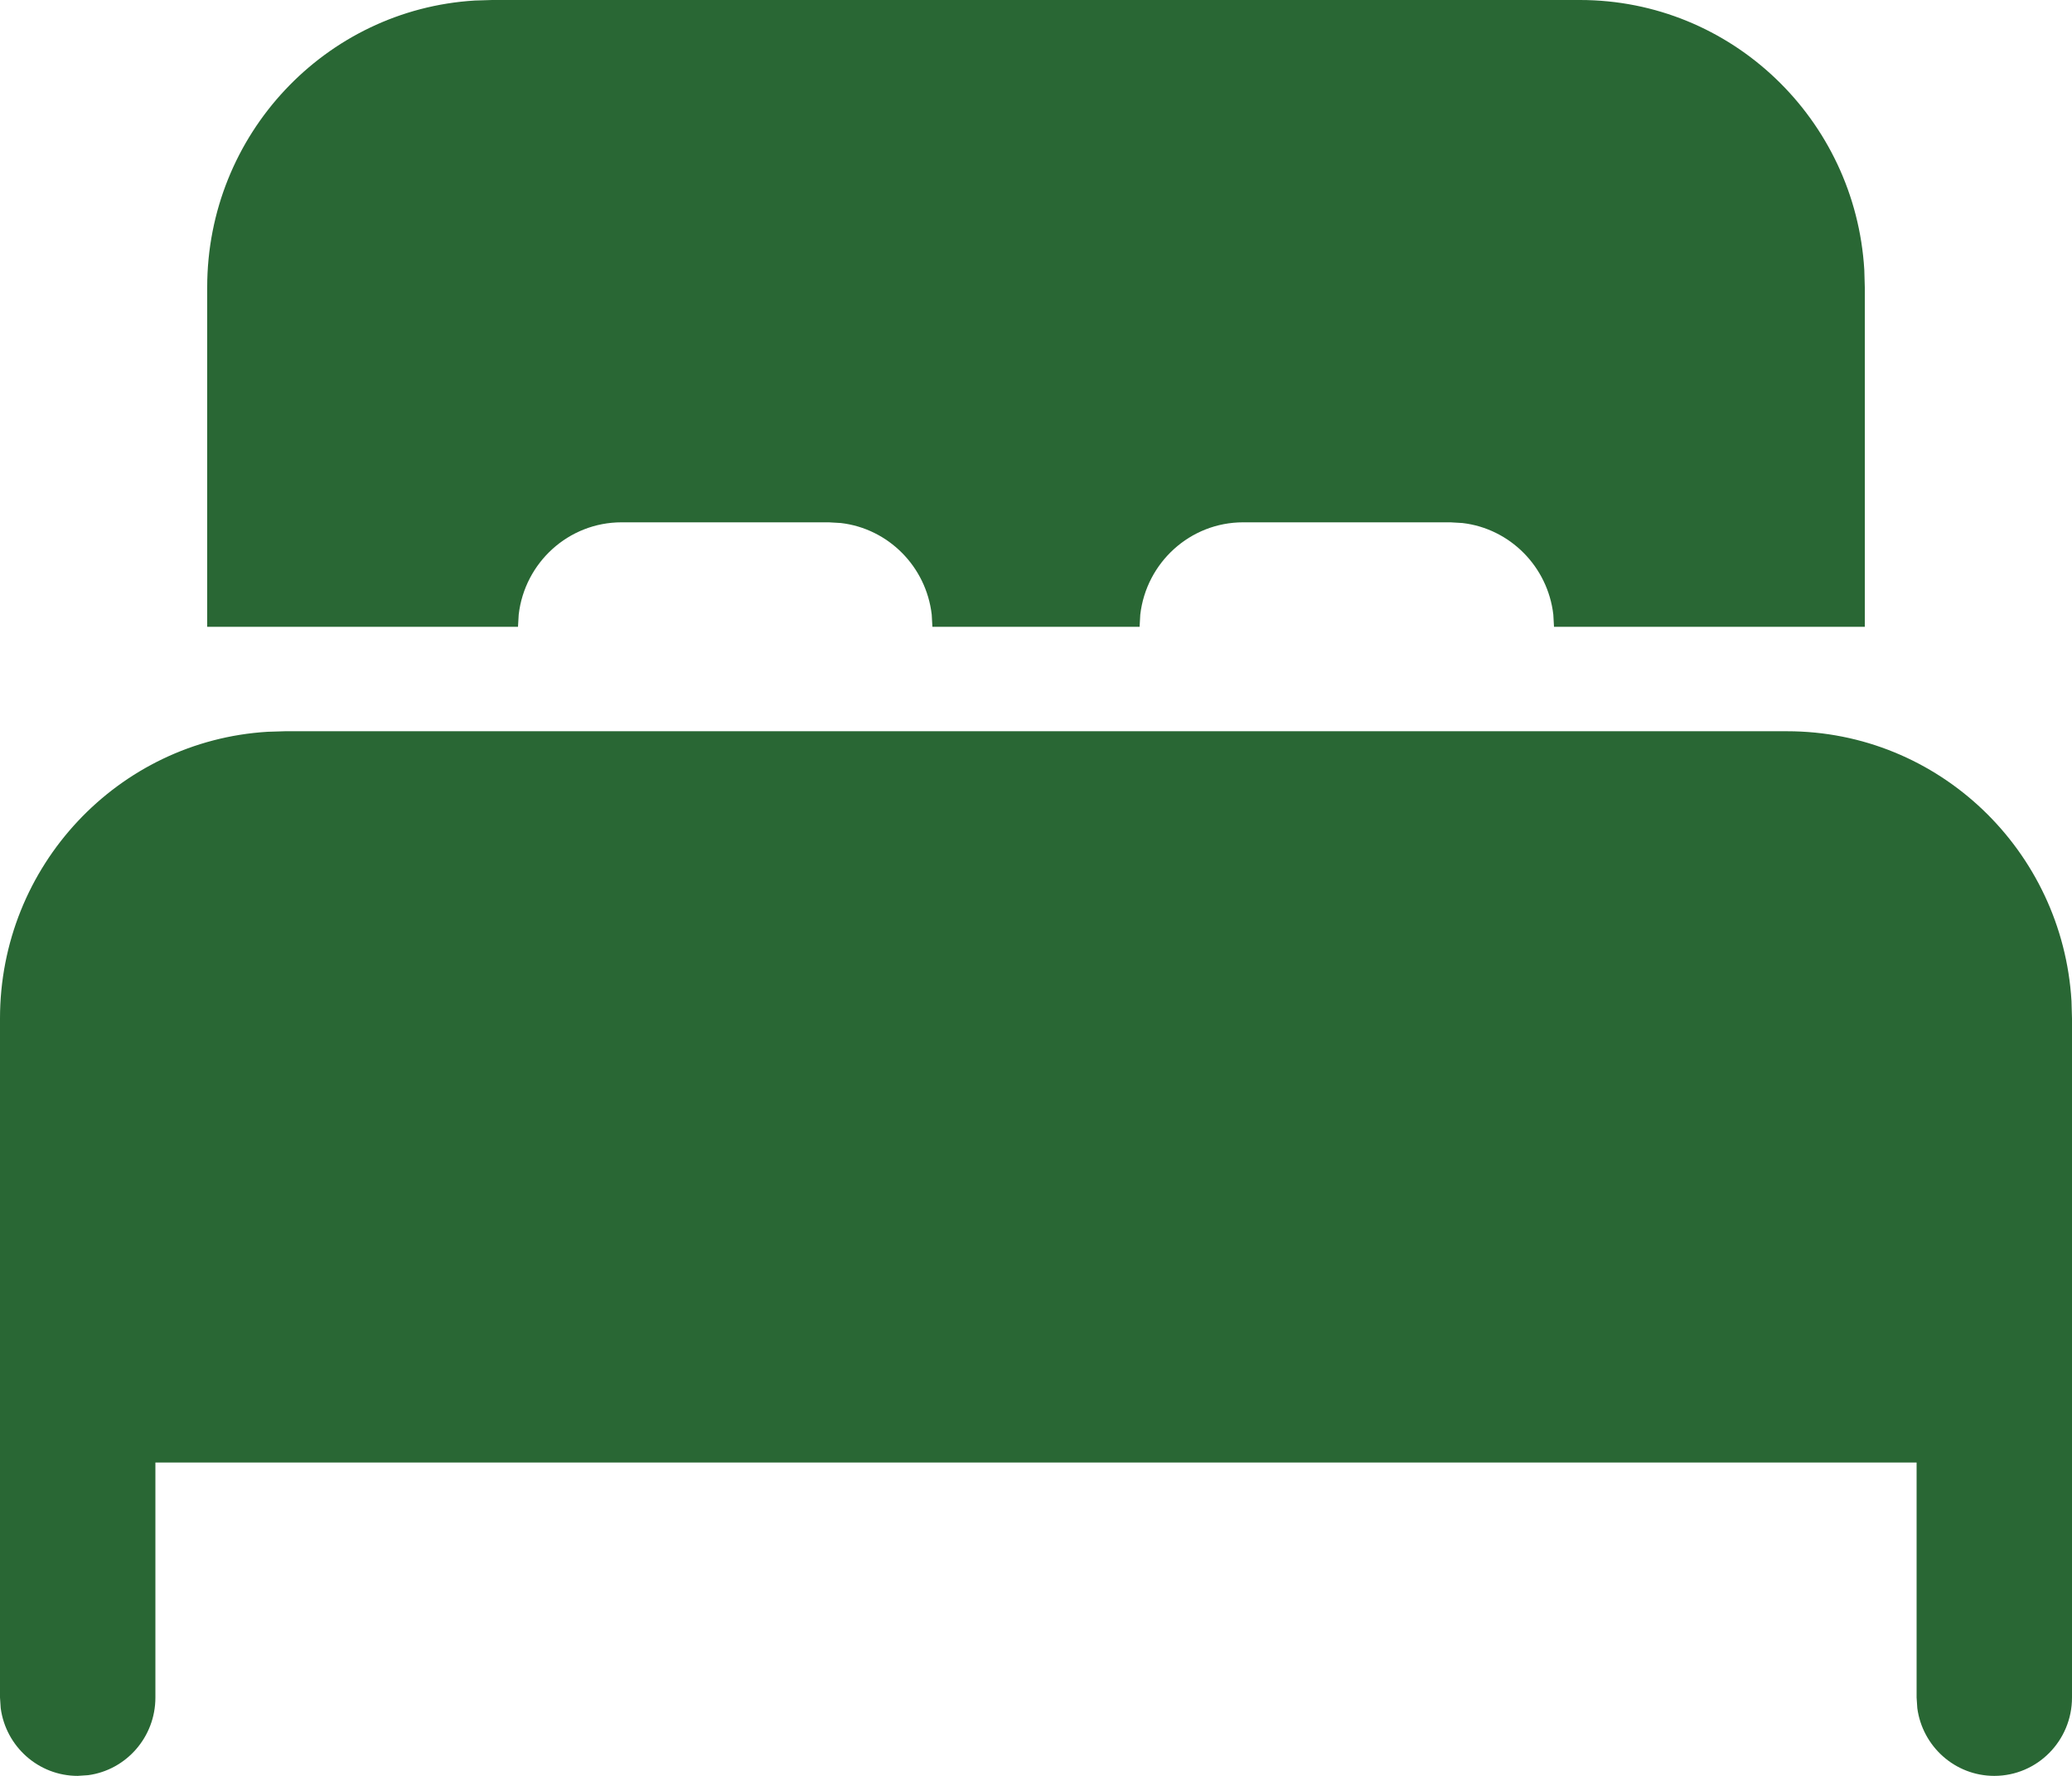 <svg width="70" height="60" viewBox="0 0 70 60" fill="none" xmlns="http://www.w3.org/2000/svg">
<path d="M60.375 24.706C65.494 24.706 69.679 28.735 69.983 33.821L70 34.412V57.353C70 58.815 68.825 60 67.375 60C66.046 60 64.948 59.004 64.774 57.712L64.75 57.353V49.412H5.25V57.353C5.25 58.693 4.262 59.801 2.981 59.976L2.625 60C1.296 60 0.198 59.004 0.024 57.712L0 57.353V34.412C0 29.25 3.996 25.029 9.039 24.724L9.625 24.706H60.375ZM16.625 0H53.375C58.494 0 62.679 4.03 62.983 9.115L63 9.706V21.177H52.5L52.477 20.765C52.29 19.145 51.015 17.859 49.408 17.671L49 17.647H42C40.205 17.647 38.726 19.01 38.523 20.765L38.5 21.177H31.5L31.477 20.765C31.29 19.145 30.015 17.859 28.408 17.671L28 17.647H21C19.205 17.647 17.726 19.01 17.524 20.765L17.5 21.177H7V9.706C7 4.544 10.996 0.323 16.039 0.018L16.625 0Z" fill="#296734"/>
</svg>
